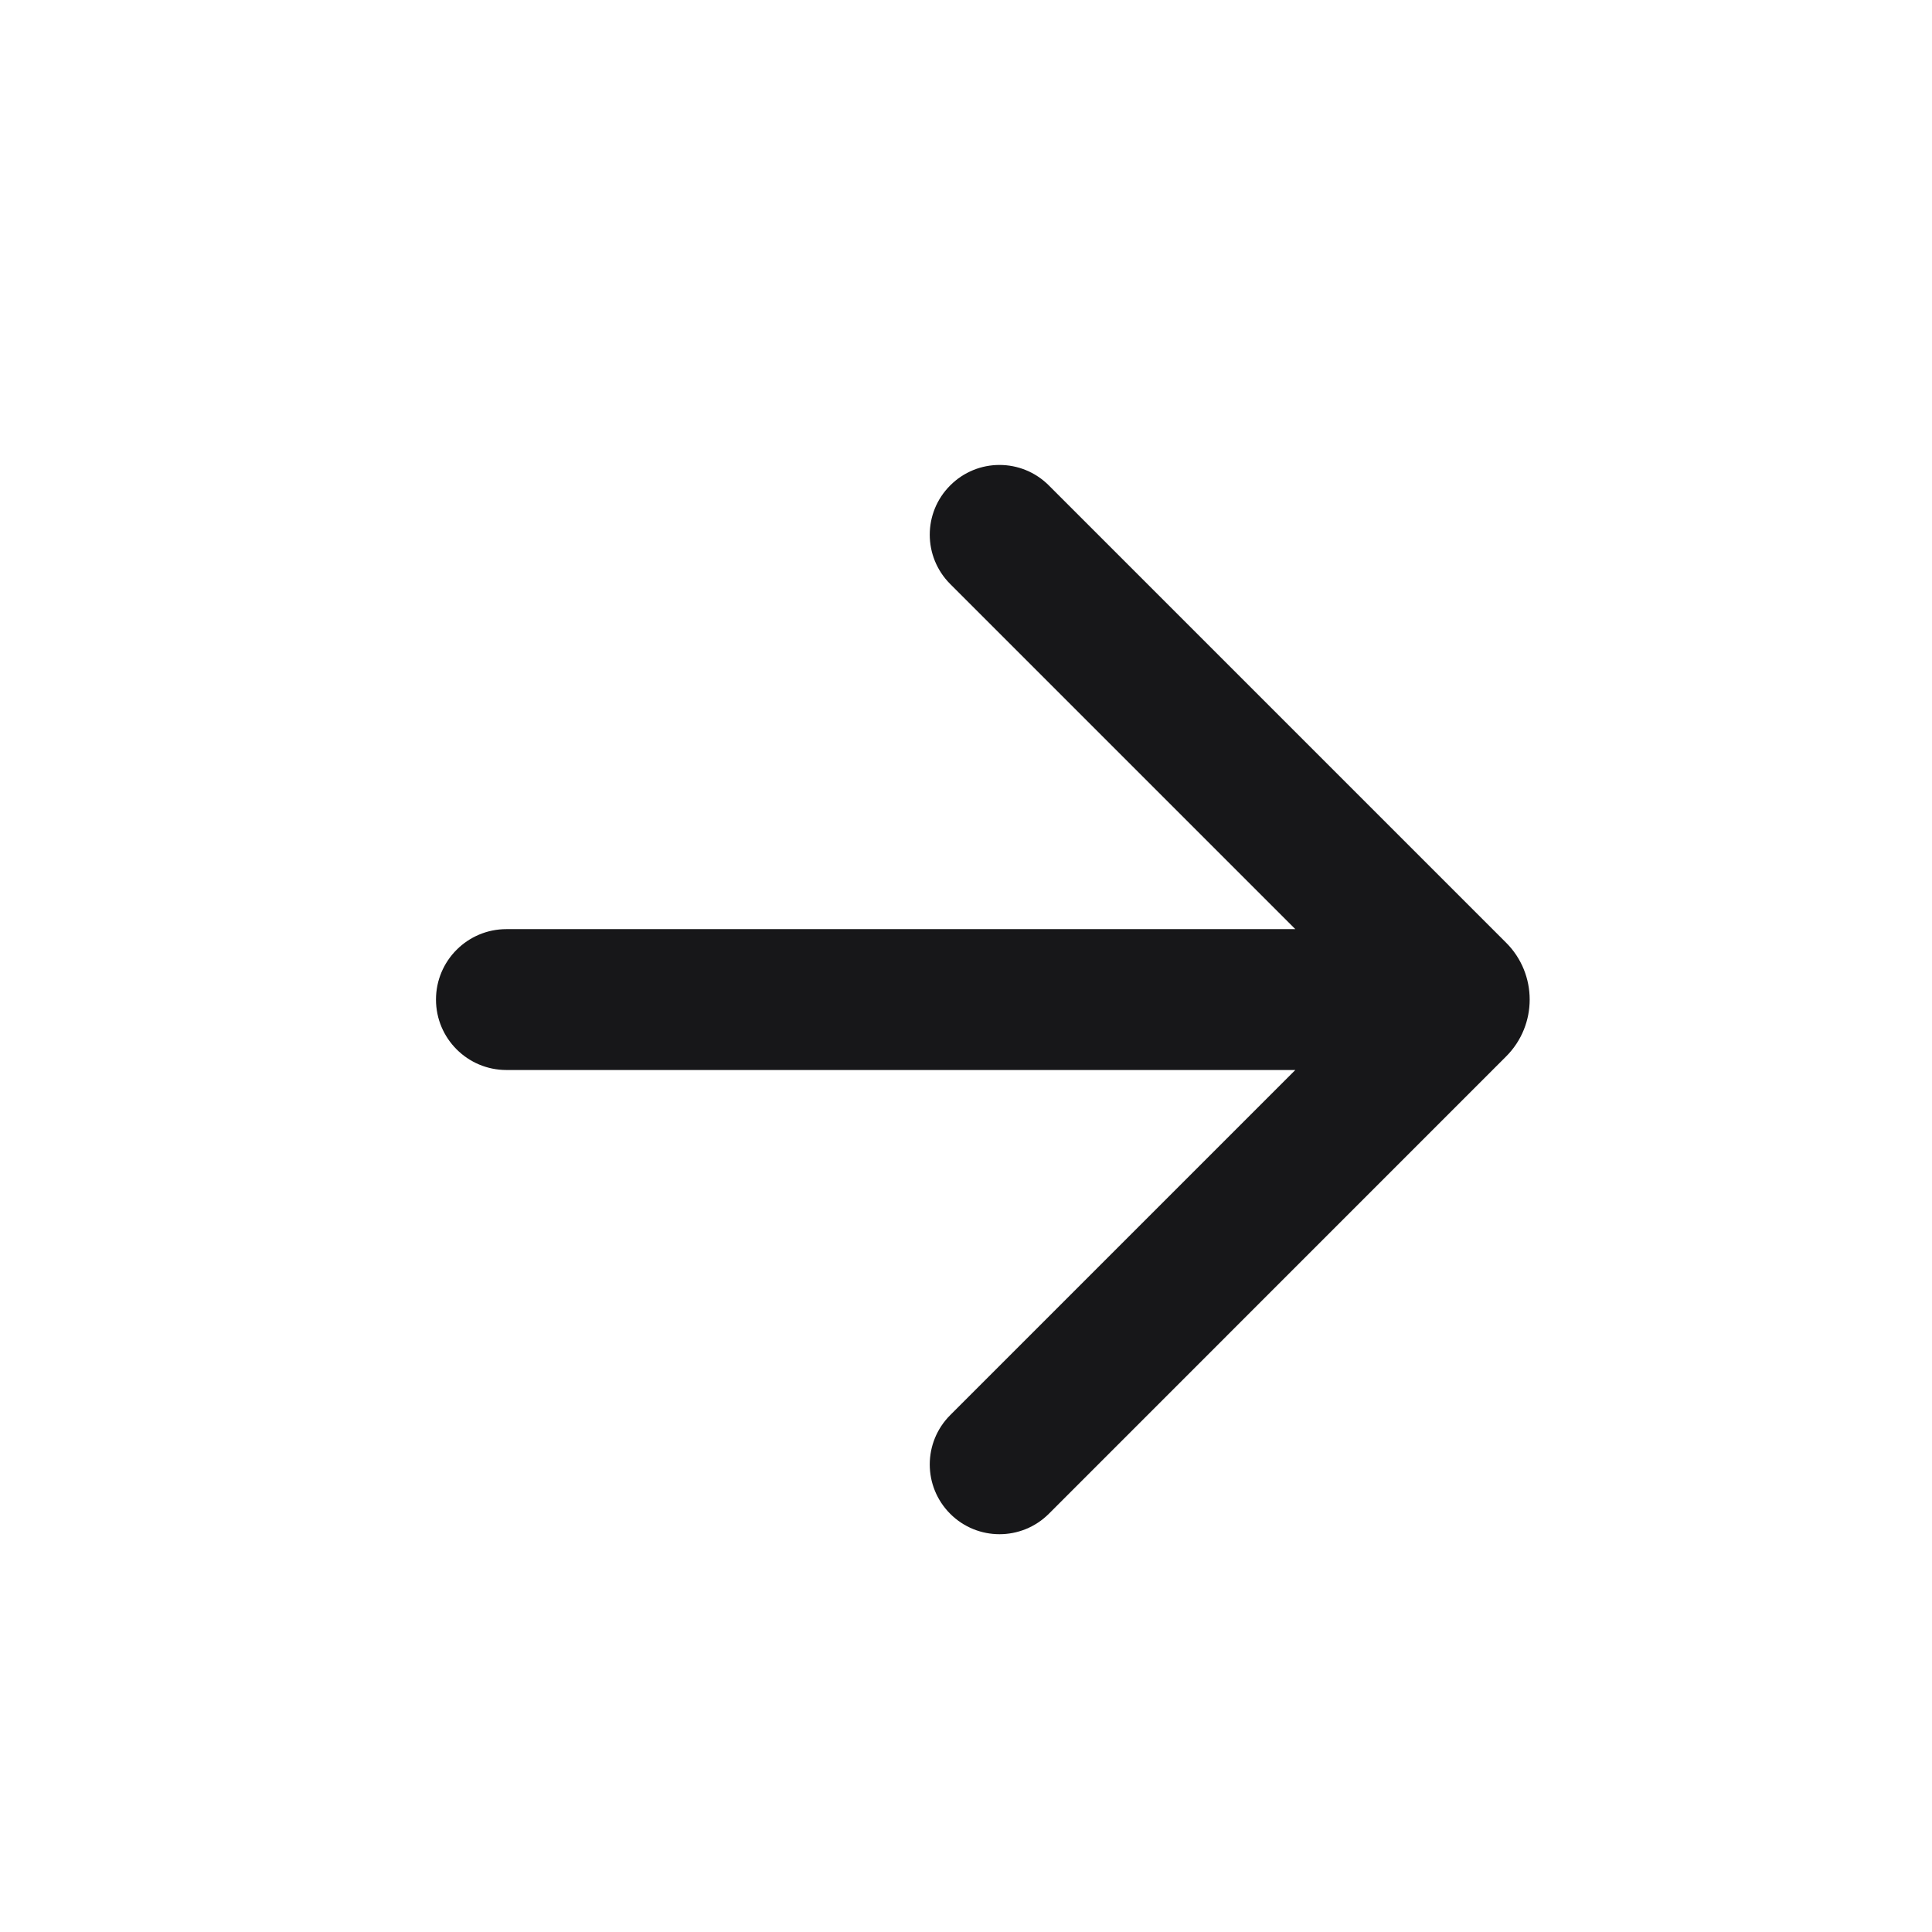 <svg width="24" height="24" viewBox="0 0 24 24" fill="none" xmlns="http://www.w3.org/2000/svg">
<path fill-rule="evenodd" clip-rule="evenodd" d="M16.091 13.292L11.804 17.579C11.465 17.918 11.465 18.466 11.804 18.805C12.142 19.143 12.69 19.143 13.029 18.805L18.709 13.124C19.1 12.734 19.1 12.1 18.709 11.71L13.029 6.03C12.69 5.691 12.142 5.691 11.804 6.03C11.465 6.368 11.465 6.916 11.804 7.255L16.091 11.542L6.291 11.542C5.808 11.542 5.416 11.934 5.416 12.417C5.416 12.9 5.808 13.292 6.291 13.292L16.091 13.292Z" fill="#171719"/>
</svg>
